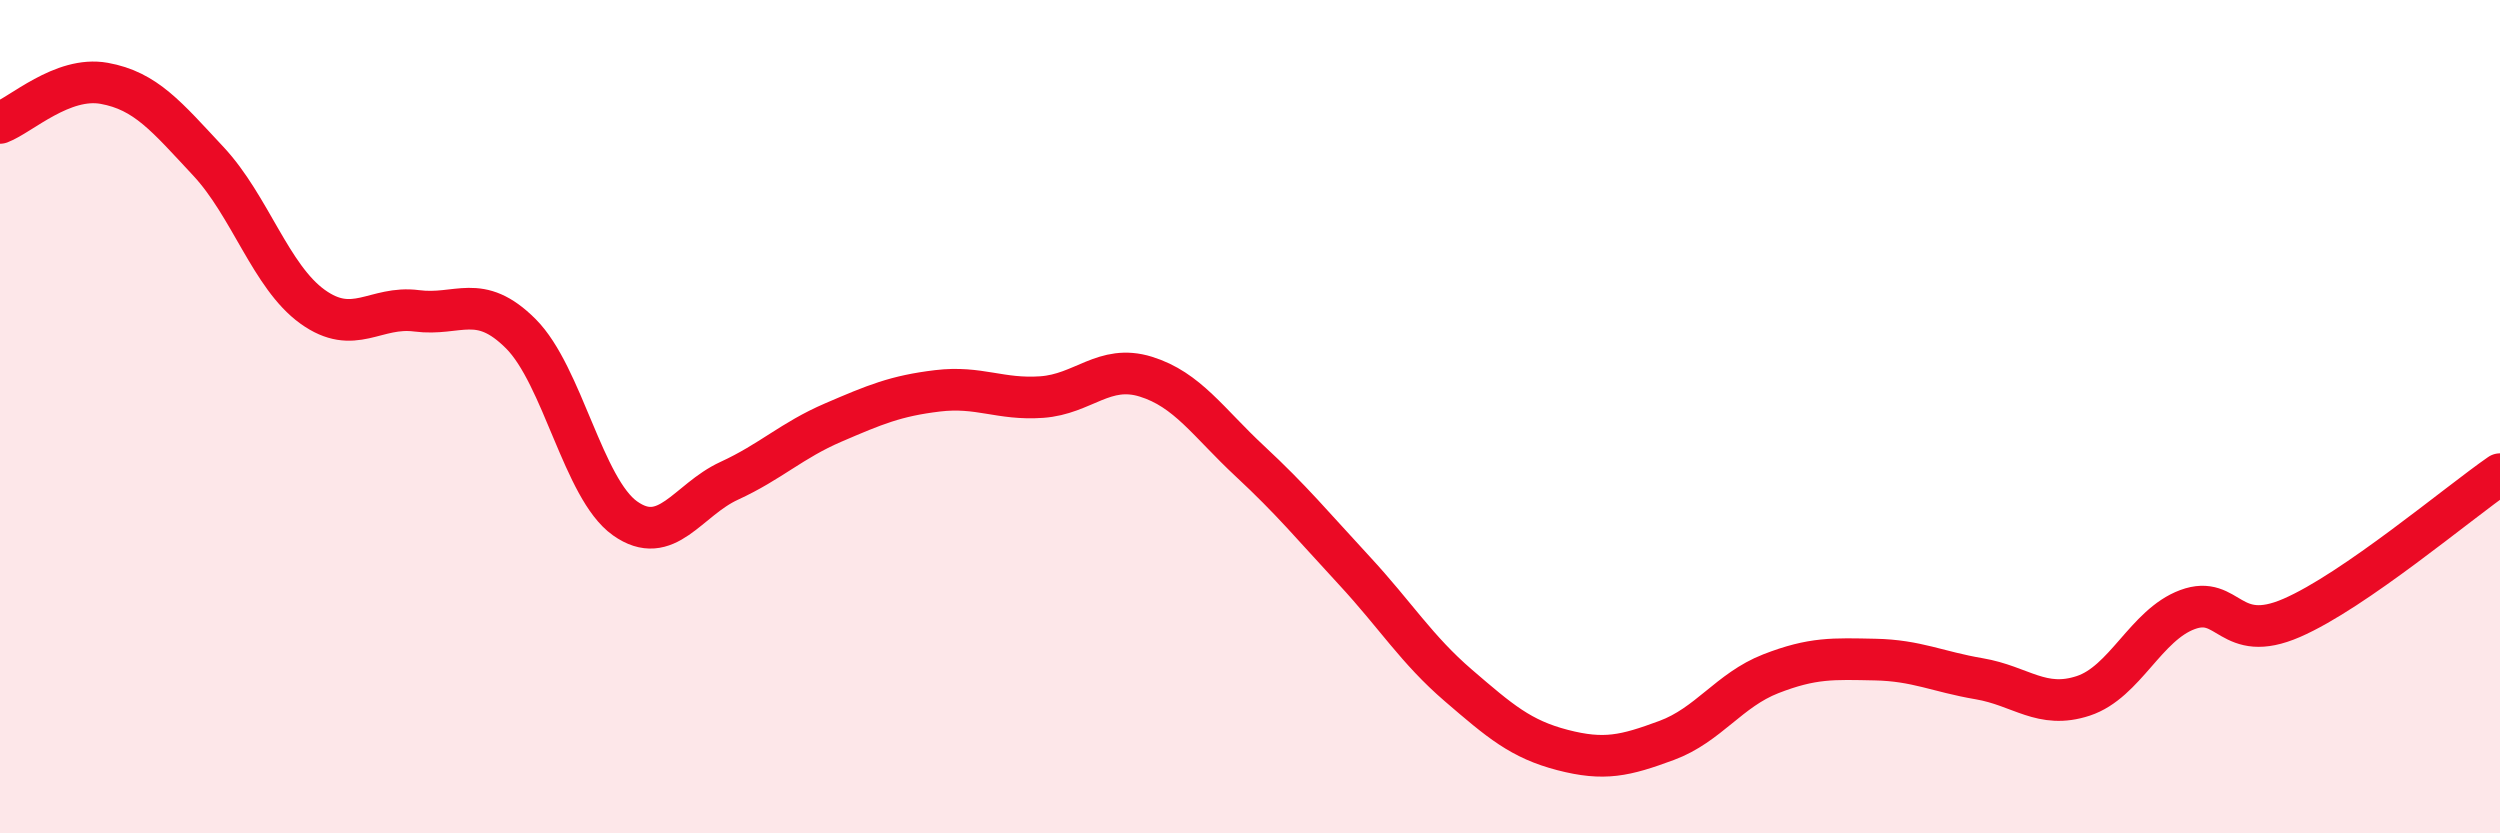 
    <svg width="60" height="20" viewBox="0 0 60 20" xmlns="http://www.w3.org/2000/svg">
      <path
        d="M 0,2.95 C 0.5,2.76 1.5,1.82 2.5,2 C 3.5,2.18 4,2.8 5,3.87 C 6,4.94 6.5,6.64 7.5,7.36 C 8.5,8.08 9,7.33 10,7.46 C 11,7.59 11.5,7.01 12.5,8.01 C 13.5,9.01 14,11.73 15,12.44 C 16,13.15 16.5,12 17.5,11.54 C 18.5,11.08 19,10.57 20,10.14 C 21,9.71 21.5,9.5 22.5,9.38 C 23.5,9.26 24,9.6 25,9.53 C 26,9.46 26.5,8.73 27.5,9.04 C 28.5,9.35 29,10.14 30,11.07 C 31,12 31.5,12.61 32.5,13.69 C 33.5,14.77 34,15.59 35,16.45 C 36,17.31 36.5,17.74 37.5,18 C 38.5,18.26 39,18.14 40,17.77 C 41,17.4 41.5,16.56 42.5,16.17 C 43.5,15.78 44,15.81 45,15.83 C 46,15.85 46.5,16.12 47.5,16.29 C 48.5,16.46 49,17.03 50,16.7 C 51,16.37 51.5,15 52.5,14.63 C 53.5,14.26 53.5,15.48 55,14.83 C 56.5,14.18 59,12.07 60,11.38L60 20L0 20Z"
        fill="#EB0A25"
        opacity="0.1"
        stroke-linecap="round"
        stroke-linejoin="round"
      />
      <path
        d="M 0,2.95 C 0.5,2.76 1.5,1.82 2.5,2 C 3.5,2.18 4,2.8 5,3.87 C 6,4.94 6.5,6.64 7.5,7.36 C 8.5,8.08 9,7.33 10,7.46 C 11,7.59 11.5,7.01 12.5,8.01 C 13.5,9.01 14,11.73 15,12.44 C 16,13.15 16.5,12 17.5,11.54 C 18.5,11.08 19,10.57 20,10.14 C 21,9.71 21.5,9.5 22.5,9.38 C 23.5,9.26 24,9.6 25,9.53 C 26,9.46 26.5,8.73 27.5,9.04 C 28.5,9.35 29,10.14 30,11.07 C 31,12 31.5,12.61 32.5,13.69 C 33.5,14.77 34,15.59 35,16.45 C 36,17.31 36.5,17.74 37.5,18 C 38.5,18.26 39,18.14 40,17.77 C 41,17.4 41.5,16.56 42.5,16.17 C 43.5,15.78 44,15.81 45,15.83 C 46,15.85 46.5,16.12 47.5,16.29 C 48.5,16.46 49,17.03 50,16.7 C 51,16.37 51.5,15 52.5,14.63 C 53.5,14.26 53.5,15.48 55,14.83 C 56.5,14.18 59,12.07 60,11.38"
        stroke="#EB0A25"
        stroke-width="1"
        fill="none"
        stroke-linecap="round"
        stroke-linejoin="round"
      />
    </svg>
  